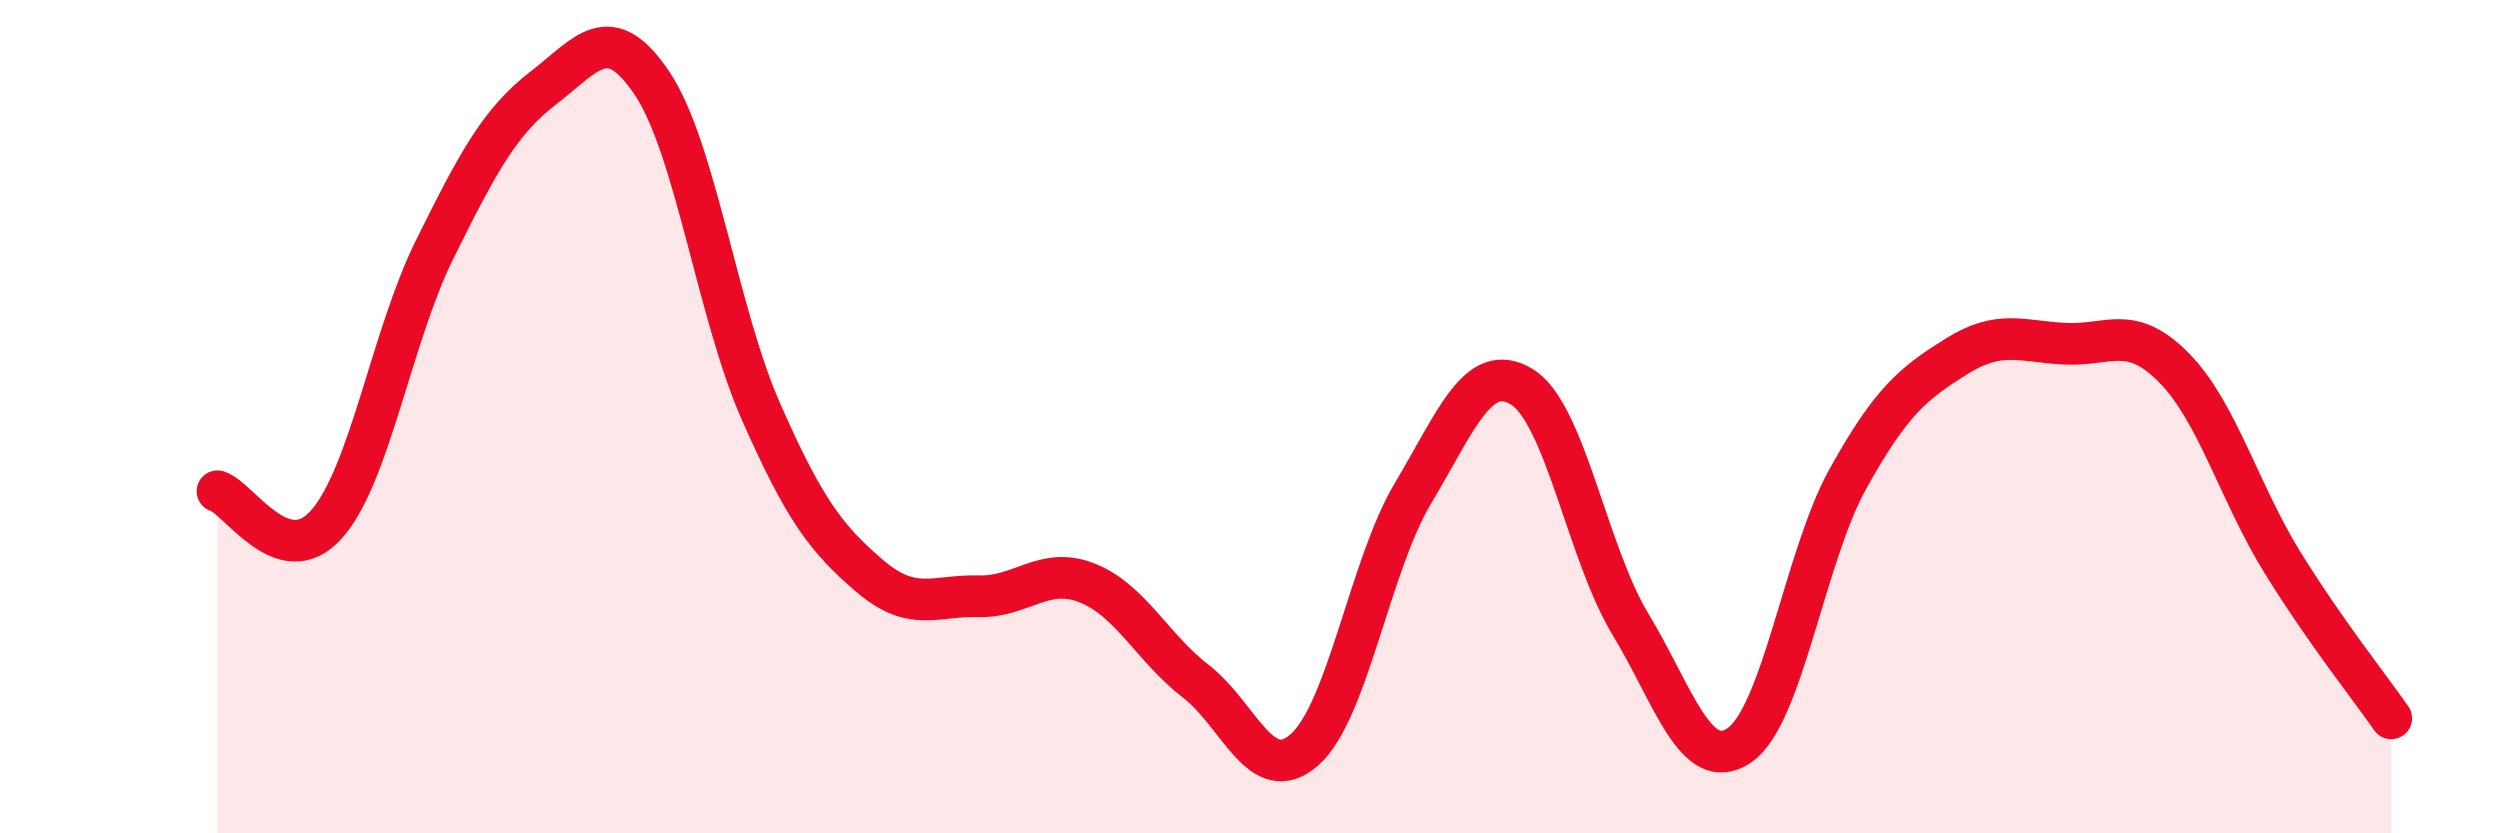 
    <svg width="60" height="20" viewBox="0 0 60 20" xmlns="http://www.w3.org/2000/svg">
      <path
        d="M 5.22,11.79 C 5.74,11.95 6.79,13.75 7.83,12.59 C 8.87,11.43 9.39,8.09 10.43,5.99 C 11.47,3.89 12,2.91 13.04,2.11 C 14.08,1.31 14.61,0.45 15.65,2 C 16.69,3.55 17.22,7.51 18.26,9.87 C 19.3,12.23 19.83,12.93 20.87,13.82 C 21.91,14.71 22.44,14.28 23.48,14.31 C 24.52,14.34 25.05,13.58 26.09,13.99 C 27.13,14.4 27.66,15.55 28.7,16.35 C 29.74,17.15 30.26,18.9 31.3,18 C 32.34,17.1 32.87,13.58 33.91,11.84 C 34.95,10.1 35.48,8.65 36.52,9.28 C 37.56,9.91 38.09,13.26 39.13,14.98 C 40.17,16.7 40.7,18.59 41.74,17.89 C 42.78,17.19 43.31,13.36 44.35,11.49 C 45.39,9.62 45.92,9.2 46.96,8.55 C 48,7.9 48.53,8.2 49.57,8.25 C 50.61,8.3 51.13,7.77 52.17,8.82 C 53.21,9.87 53.74,11.82 54.78,13.5 C 55.82,15.18 56.87,16.49 57.39,17.24L57.39 20L5.22 20Z"
        fill="#EB0A25"
        opacity="0.1"
        stroke-linecap="round"
        stroke-linejoin="round"
      />
      <path
        d="M 5.22,11.79 C 5.74,11.95 6.79,13.75 7.83,12.59 C 8.87,11.43 9.39,8.09 10.43,5.99 C 11.47,3.89 12,2.91 13.04,2.11 C 14.08,1.31 14.61,0.45 15.65,2 C 16.69,3.55 17.22,7.51 18.26,9.87 C 19.3,12.23 19.83,12.93 20.87,13.82 C 21.91,14.71 22.44,14.28 23.48,14.31 C 24.52,14.34 25.05,13.58 26.09,13.99 C 27.13,14.4 27.66,15.55 28.7,16.35 C 29.74,17.15 30.26,18.9 31.3,18 C 32.34,17.1 32.87,13.58 33.91,11.84 C 34.95,10.1 35.48,8.65 36.52,9.28 C 37.56,9.91 38.09,13.26 39.13,14.98 C 40.17,16.7 40.7,18.59 41.74,17.89 C 42.78,17.19 43.31,13.36 44.35,11.49 C 45.39,9.62 45.92,9.2 46.96,8.55 C 48,7.9 48.53,8.2 49.57,8.25 C 50.61,8.3 51.13,7.77 52.17,8.82 C 53.21,9.87 53.74,11.82 54.78,13.5 C 55.82,15.18 56.87,16.49 57.39,17.24"
        stroke="#EB0A25"
        stroke-width="1"
        fill="none"
        stroke-linecap="round"
        stroke-linejoin="round"
      />
    </svg>
  